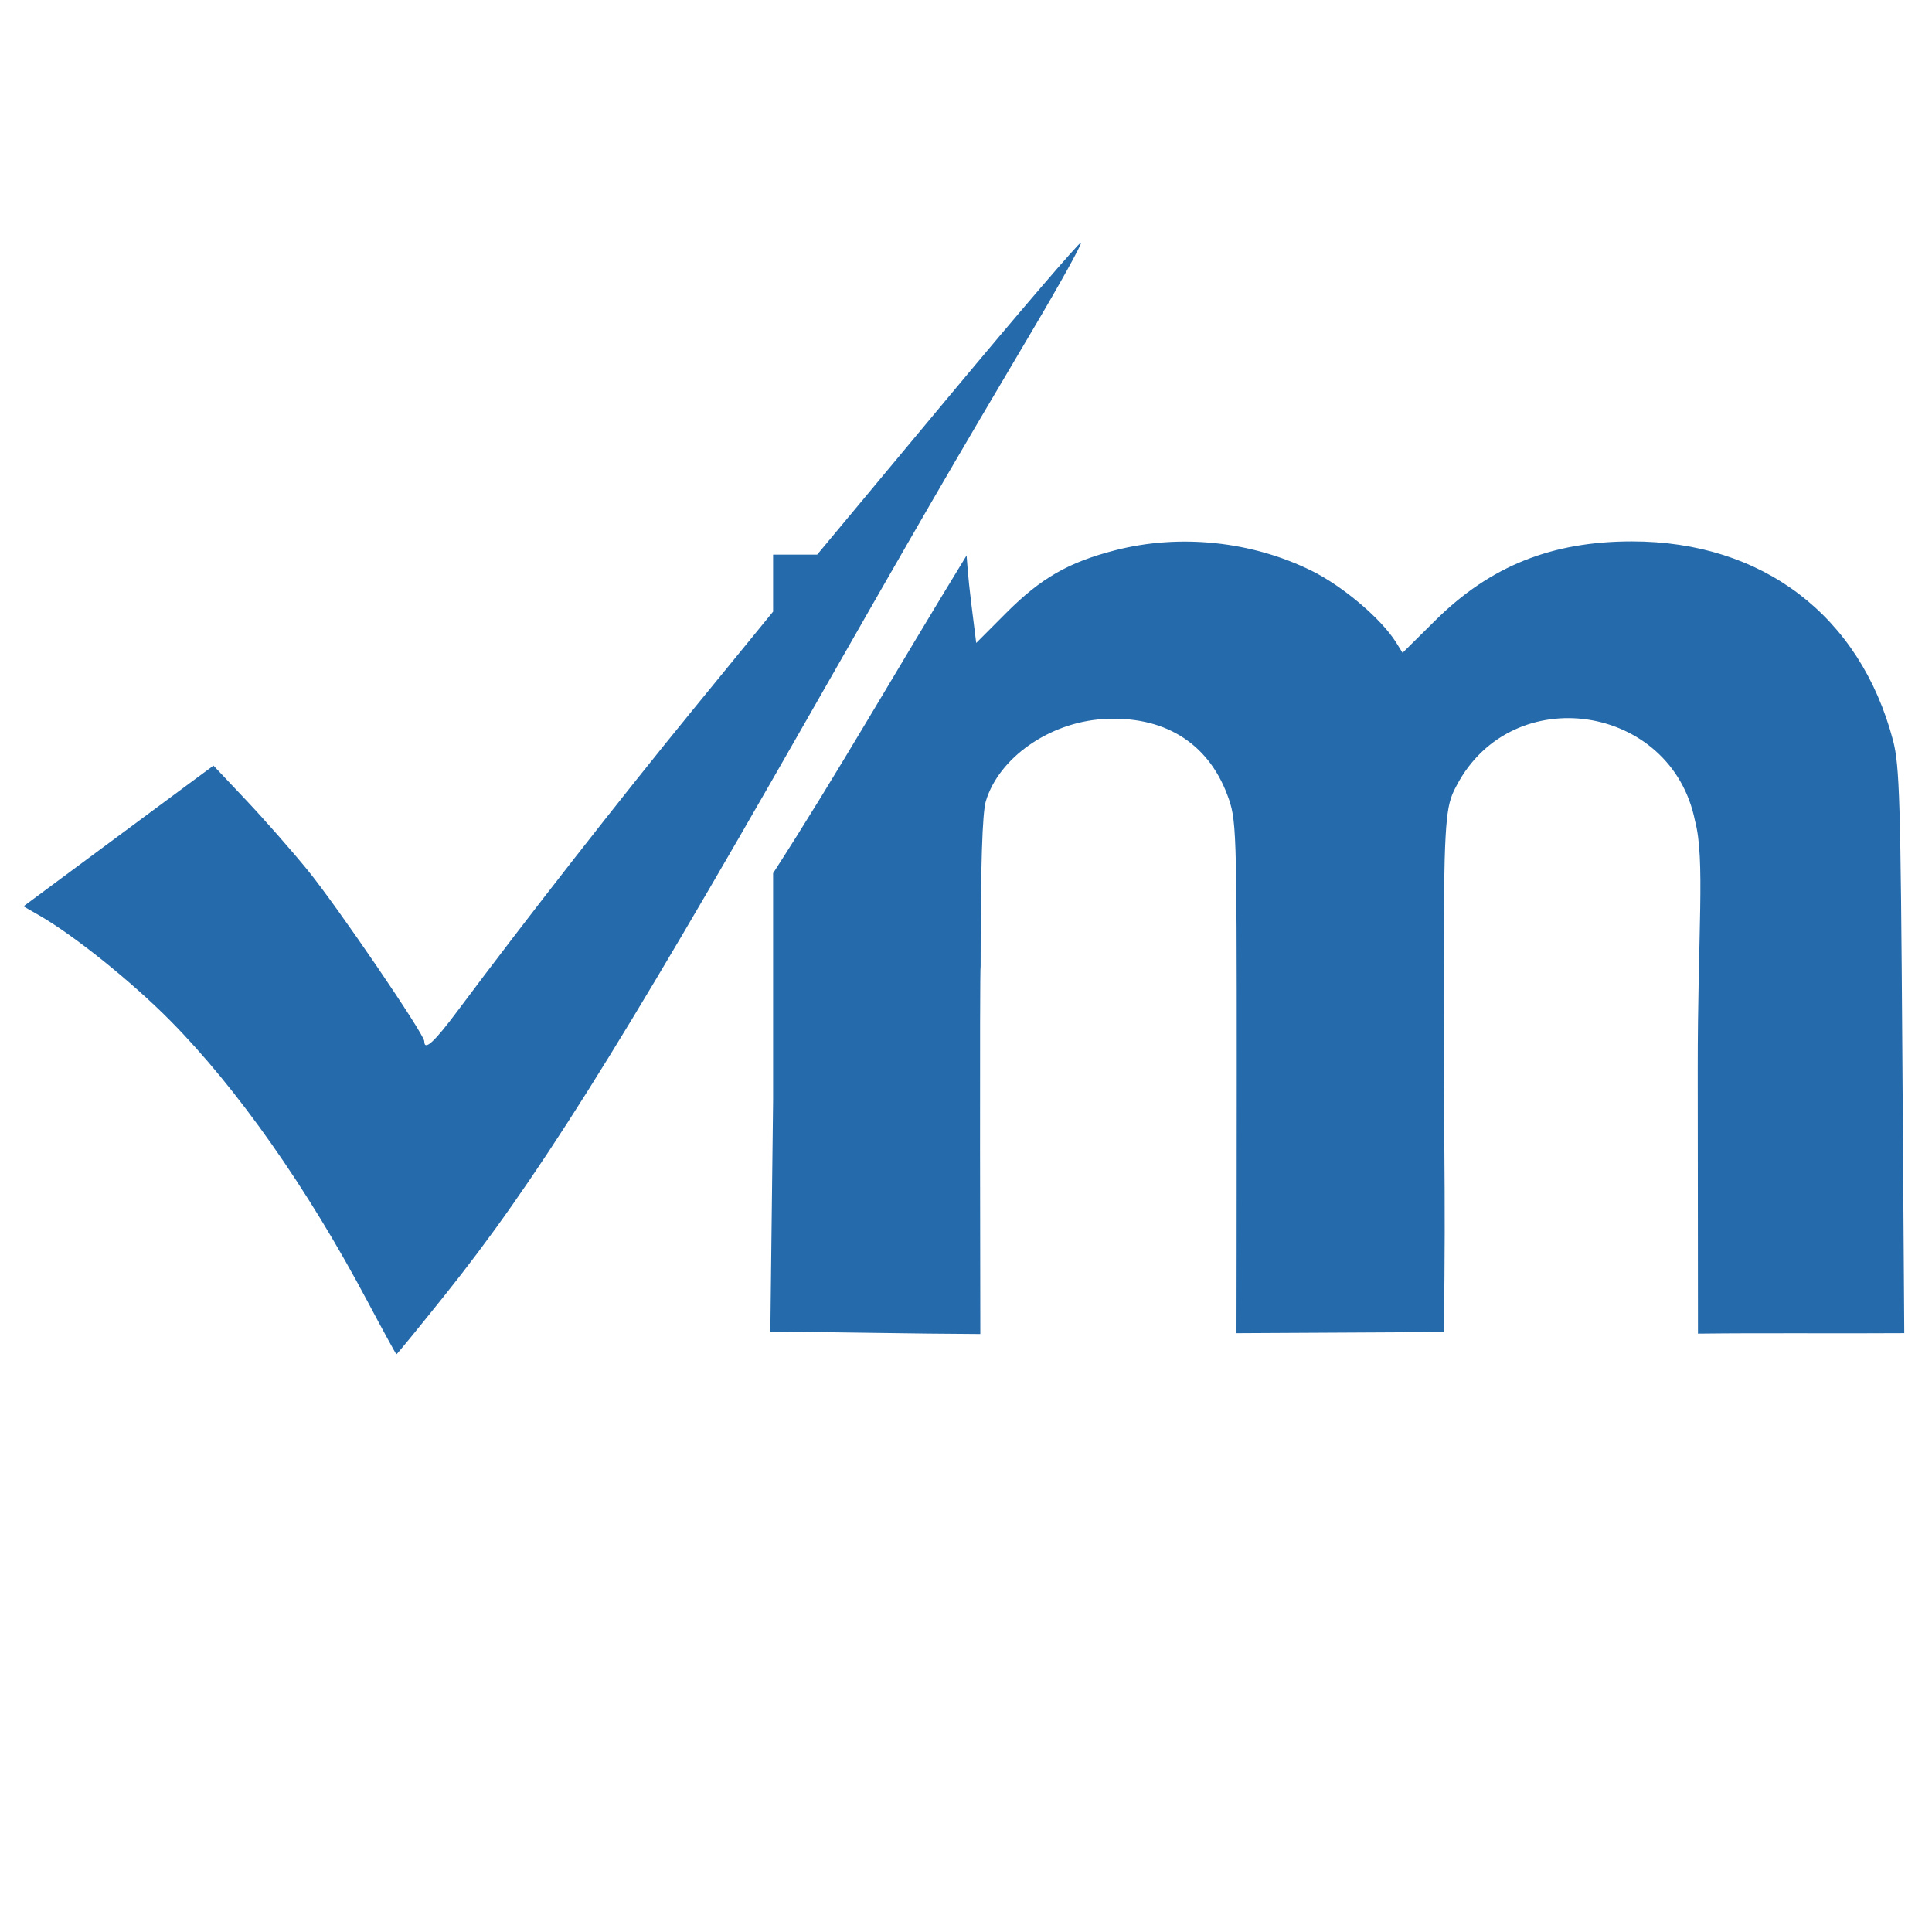 <?xml version="1.0" encoding="UTF-8" standalone="no"?>
<!-- Created with Inkscape (http://www.inkscape.org/) -->

<svg
   version="1.1"
   id="svg1"
   width="512"
   height="512"
   viewBox="0 0 512 512"
   sodipodi:docname="logo_omastery.svg"
   inkscape:version="1.4 (86a8ad7, 2024-10-11)"
   inkscape:export-filename="logo_omastery.png"
   inkscape:export-xdpi="96"
   inkscape:export-ydpi="96"
   xmlns:inkscape="http://www.inkscape.org/namespaces/inkscape"
   xmlns:sodipodi="http://sodipodi.sourceforge.net/DTD/sodipodi-0.dtd"
   xmlns:xlink="http://www.w3.org/1999/xlink"
   xmlns="http://www.w3.org/2000/svg"
   xmlns:svg="http://www.w3.org/2000/svg">
  <sodipodi:namedview
     id="namedview1"
     pagecolor="#ffffff"
     bordercolor="#111111"
     borderopacity="1"
     inkscape:showpageshadow="0"
     inkscape:pageopacity="0"
     inkscape:pagecheckerboard="1"
     inkscape:deskcolor="#d1d1d1"
     inkscape:zoom="1.0813762"
     inkscape:cx="249.68184"
     inkscape:cy="189.11088"
     inkscape:window-width="1920"
     inkscape:window-height="1001"
     inkscape:window-x="-9"
     inkscape:window-y="-9"
     inkscape:window-maximized="1"
     inkscape:current-layer="svg1" />
  <defs
     id="defs1">
    <linearGradient
       id="linearGradient223">
      <stop
         style="stop-color:#257c9d;stop-opacity:1;"
         offset="0"
         id="stop225" />
      <stop
         style="stop-color:#95dbc1;stop-opacity:1"
         offset="1"
         id="stop226" />
    </linearGradient>
    <linearGradient
       xlink:href="#linearGradient223"
       id="linearGradient5"
       gradientUnits="userSpaceOnUse"
       gradientTransform="matrix(0.663,0,0,0.715,1.184,-21.856)"
       x1="31.347"
       y1="391.153"
       x2="737.063"
       y2="391.153" />
    <linearGradient
       xlink:href="#linearGradient223"
       id="linearGradient6"
       gradientUnits="userSpaceOnUse"
       gradientTransform="matrix(0.535,0,0,0.571,37.212,46.541)"
       x1="31.347"
       y1="391.153"
       x2="737.063"
       y2="391.153" />
  </defs>
  <g
     id="g136"
     transform="matrix(0.674,0,0,0.891,-82.22,-91.121)"
     inkscape:export-filename="logo_omastery.svg"
     inkscape:export-xdpi="96"
     inkscape:export-ydpi="96">
    <path
       style="fill:#256aab;fill-opacity:1;stroke:#ffffff;stroke-width:23.221;stroke-linejoin:bevel;stroke-opacity:0"
       d="m 266.234,488.988 c -23.599,-33.589 -51.021,-63.077 -77.385,-83.214 -15.056,-11.5 -37.615,-25.214 -51.248,-31.153 l -6.381,-2.78 27.141,-15.222 c 14.927,-8.372 31.735,-17.79 37.351,-20.929 l 10.21,-5.707 12.926,10.354 c 7.109,5.695 18.015,15.086 24.236,20.869 11.601,10.785 45.72,48.657 45.72,50.749 0,3.004 3.861,0.346 13.101,-9.02 26.764,-27.126 63.7,-62.884 92.371,-89.424 l 31.685,-29.329 v -8.475 -8.475 h 8.66 8.66 l 51.454,-46.714 c 28.3,-25.692 51.827,-46.431 52.283,-46.086 0.456,0.345 -8.115,12.051 -19.046,26.013 -33.526,42.821 -42.734,54.84 -89.761,117.164 -73.647,97.603 -106.166,136.677 -141.561,170.097 -10.144,9.578 -18.599,17.398 -18.788,17.378 -0.189,-0.02 -5.423,-7.264 -11.63,-16.099 z"
       id="path3" />
    <path
       style="fill:#256aab;fill-opacity:1;stroke:#ffffff;stroke-width:23.221;stroke-linejoin:bevel;stroke-opacity:0"
       d="m 424.878,498.344 1.085,-68.795 v -67.563 c 25.714,-30.152 47.006,-58.577 76.08,-94.515 0,0 0.54,6.413 1.789,13.968 l 1.995,12.064 11.719,-8.892 c 13.717,-10.409 24.604,-15.135 43.119,-18.72 25.263,-4.891 53.445,-2.657 76.953,6.101 12.322,4.59 27.51,14.327 33.293,21.343 l 2.555,3.1 12.972,-9.712 c 21.501,-16.097 45.672,-23.432 77.211,-23.432 51.361,0 89.727,22.112 102.654,59.164 2.62,7.508 2.99,18.498 3.662,92.31 l 0.765,84.019 c -26.402,0.143 -54.103,-0.102 -81.116,0.145 l -0.091,-78.25 c -0.048,-41.193 3.003,-62.811 -1.093,-74.352 -9.257,-34.675 -71.749,-41.915 -93.679,-10.475 -3.727,5.343 -4.878,7.606 -5.099,43.098 -0.36,57.562 1.006,74.231 0.007,119.515 -65.526,0.265 -81.496,0.332 -81.496,0.332 0,0 0.097,-37.748 0.097,-78.504 0,-72.397 -0.085,-74.274 -3.699,-81.586 -7.752,-15.685 -25.257,-23.735 -49.044,-22.554 -21.074,1.046 -40.816,11.55 -45.913,24.428 -1.388,3.506 -2.043,19.215 -2.046,49.036 -0.44,-0.032 -0.118,109.428 -0.118,109.428 -27.523,-0.083 -54.126,-0.572 -82.564,-0.7 z"
       id="path4"
       sodipodi:nodetypes="ccccscsssscssssccssssccsssscccc" />
  </g>
</svg>
